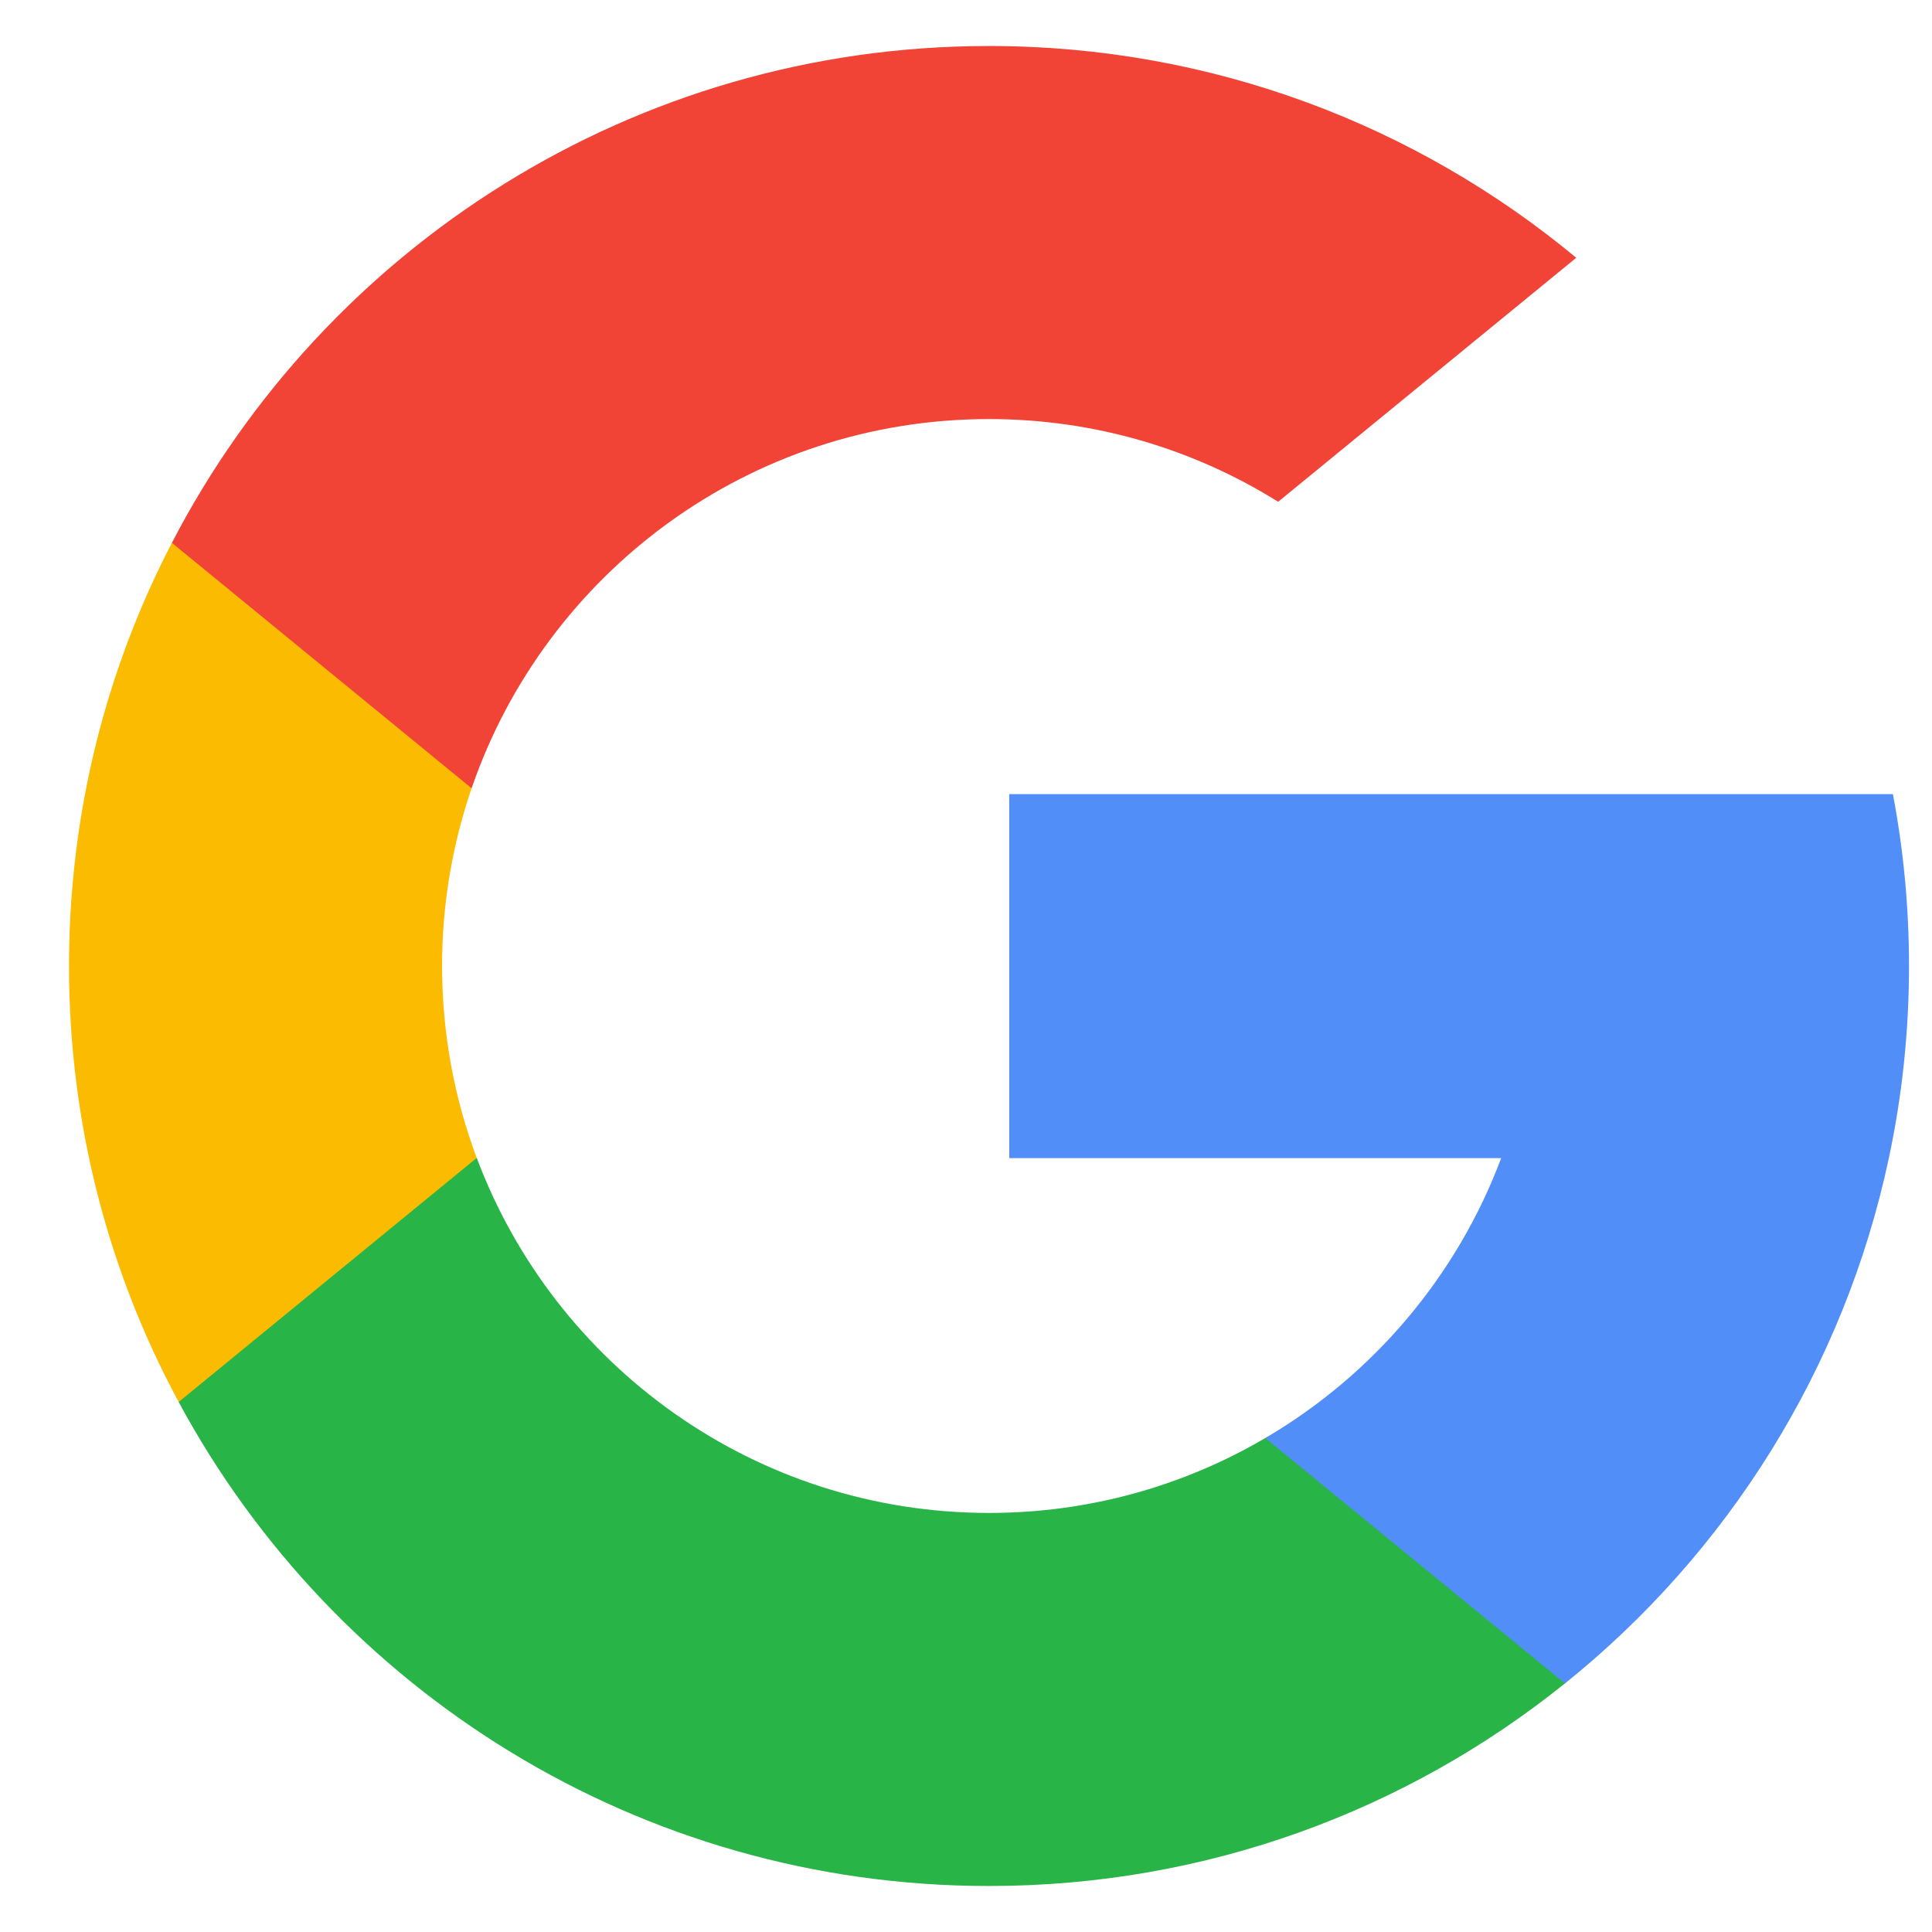 <svg width="21" height="21" viewBox="0 0 21 21" fill="none" xmlns="http://www.w3.org/2000/svg">
<g clip-path="url(#clip0_277_1439)">
<path d="M5.182 12.586L4.486 15.185L1.942 15.239C1.181 13.829 0.75 12.215 0.75 10.5C0.75 8.842 1.153 7.278 1.868 5.901H1.869L4.134 6.316L5.126 8.568C4.919 9.174 4.805 9.824 4.805 10.5C4.806 11.234 4.938 11.937 5.182 12.586Z" fill="#FBBB00"/>
<path d="M20.575 8.632C20.69 9.237 20.75 9.862 20.75 10.5C20.75 11.216 20.675 11.914 20.531 12.588C20.044 14.88 18.773 16.882 17.011 18.298L17.01 18.298L14.157 18.152L13.753 15.631C14.922 14.946 15.836 13.873 16.317 12.588H10.97V8.632H16.395H20.575Z" fill="#518EF8"/>
<path d="M17.01 18.298L17.01 18.298C15.297 19.676 13.12 20.5 10.75 20.5C6.942 20.5 3.631 18.372 1.942 15.239L5.182 12.586C6.027 14.84 8.201 16.445 10.75 16.445C11.846 16.445 12.872 16.148 13.753 15.631L17.01 18.298Z" fill="#28B446"/>
<path d="M17.133 2.802L13.893 5.454C12.982 4.885 11.904 4.555 10.75 4.555C8.143 4.555 5.929 6.233 5.126 8.568L1.869 5.901H1.868C3.532 2.692 6.885 0.5 10.75 0.5C13.176 0.5 15.401 1.364 17.133 2.802Z" fill="#F14336"/>
</g>
<defs>
<clipPath id="clip0_277_1439">
<rect width="20" height="20" fill="white" transform="translate(0.75 0.5)"/>
</clipPath>
</defs>
</svg>
